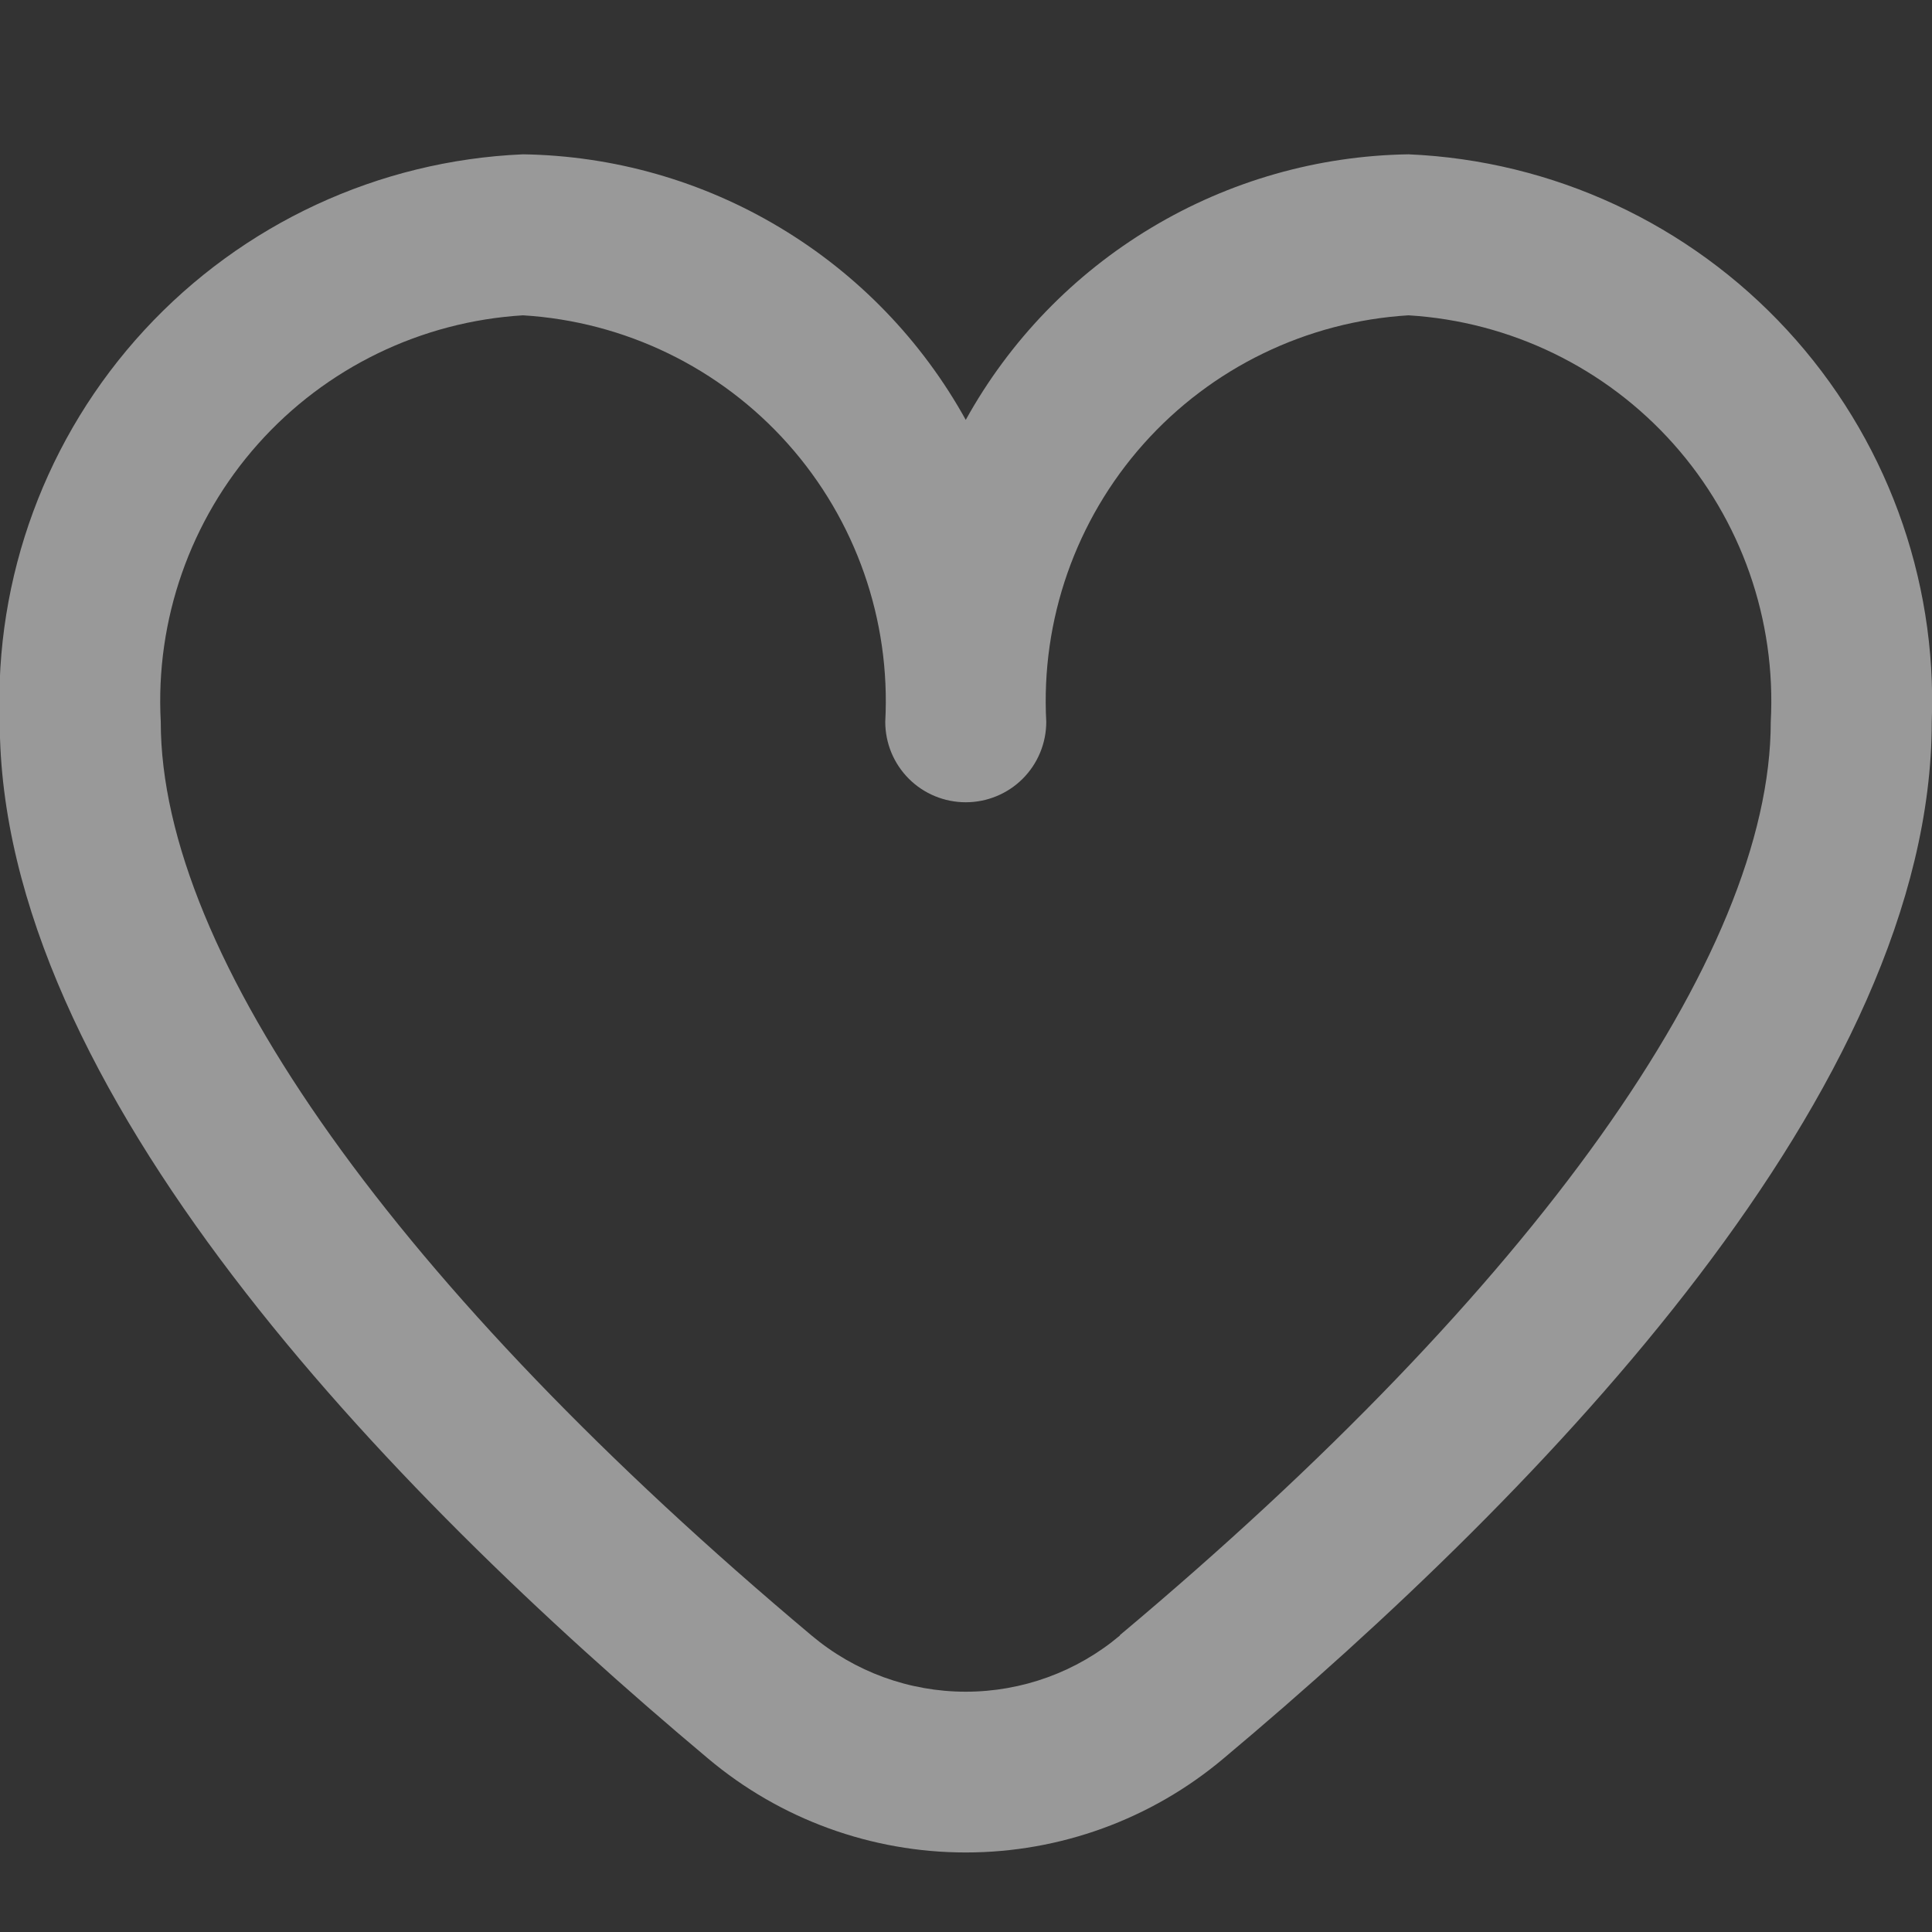 <svg width="24" height="24" viewBox="0 0 24 24" fill="none" xmlns="http://www.w3.org/2000/svg">
<rect x="0" y="0" width="24" height="24" fill="#333333" stroke="none"/>
<g opacity="0.5" clip-path="url(#clip0_596_2518)">
<path d="M17.497 1.917C16.371 1.934 15.27 2.248 14.304 2.828C13.338 3.407 12.542 4.231 11.997 5.216C11.452 4.231 10.656 3.407 9.69 2.828C8.725 2.248 7.623 1.934 6.497 1.917C4.702 1.994 3.011 2.78 1.793 4.101C0.575 5.422 -0.071 7.171 -0.003 8.966C-0.003 13.514 4.783 18.48 8.797 21.846C9.693 22.6 10.826 23.012 11.997 23.012C13.168 23.012 14.301 22.6 15.197 21.846C19.211 18.48 23.997 13.514 23.997 8.966C24.065 7.171 23.419 5.422 22.201 4.101C20.983 2.78 19.292 1.994 17.497 1.917ZM13.912 20.317C13.376 20.768 12.698 21.015 11.997 21.015C11.296 21.015 10.618 20.768 10.082 20.317C4.944 16.006 1.997 11.87 1.997 8.966C1.929 7.701 2.363 6.46 3.206 5.514C4.049 4.568 5.232 3.994 6.497 3.917C7.762 3.994 8.945 4.568 9.788 5.514C10.631 6.46 11.065 7.701 10.997 8.966C10.997 9.232 11.102 9.486 11.29 9.674C11.477 9.861 11.732 9.966 11.997 9.966C12.262 9.966 12.517 9.861 12.704 9.674C12.892 9.486 12.997 9.232 12.997 8.966C12.929 7.701 13.363 6.46 14.206 5.514C15.049 4.568 16.232 3.994 17.497 3.917C18.762 3.994 19.945 4.568 20.788 5.514C21.631 6.46 22.065 7.701 21.997 8.966C21.997 11.87 19.05 16.006 13.912 20.312V20.317Z" fill="white"/>
</g>
<defs>
<clipPath id="clip0_596_2518">
<rect width="24" height="24" fill="white"/>
</clipPath>
</defs>
</svg>
